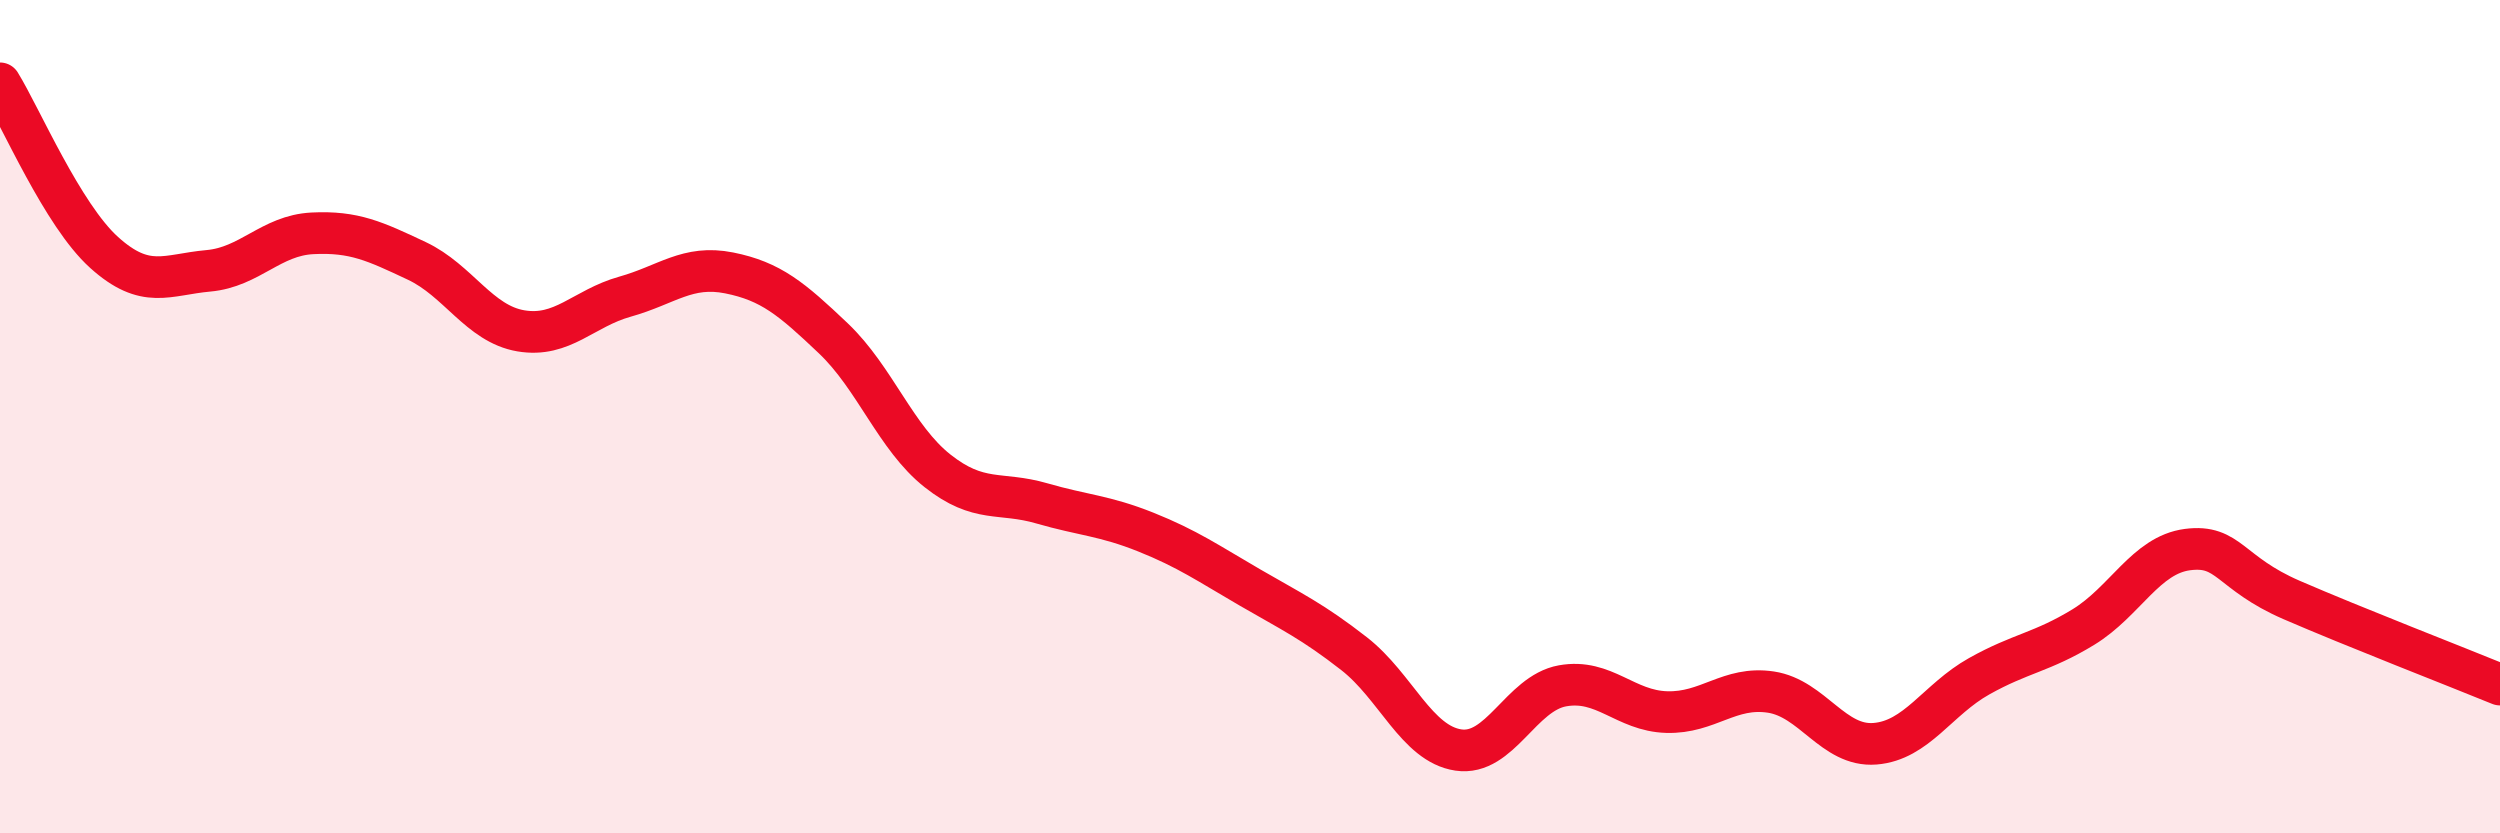 
    <svg width="60" height="20" viewBox="0 0 60 20" xmlns="http://www.w3.org/2000/svg">
      <path
        d="M 0,2 C 0.5,2.81 1.5,5.16 2.5,6.06 C 3.5,6.96 4,6.59 5,6.5 C 6,6.41 6.5,5.65 7.5,5.6 C 8.5,5.55 9,5.79 10,6.26 C 11,6.73 11.5,7.77 12.5,7.94 C 13.5,8.11 14,7.4 15,7.12 C 16,6.84 16.5,6.35 17.5,6.55 C 18.5,6.75 19,7.17 20,8.12 C 21,9.07 21.5,10.51 22.5,11.3 C 23.5,12.09 24,11.79 25,12.08 C 26,12.37 26.5,12.37 27.5,12.77 C 28.5,13.17 29,13.52 30,14.1 C 31,14.68 31.5,14.91 32.5,15.69 C 33.5,16.47 34,17.85 35,18 C 36,18.15 36.5,16.64 37.5,16.46 C 38.5,16.28 39,17.06 40,17.09 C 41,17.12 41.5,16.46 42.5,16.61 C 43.5,16.76 44,17.93 45,17.85 C 46,17.77 46.5,16.79 47.5,16.23 C 48.5,15.67 49,15.66 50,15.05 C 51,14.44 51.5,13.32 52.5,13.19 C 53.5,13.06 53.5,13.75 55,14.4 C 56.5,15.05 59,16.02 60,16.43L60 20L0 20Z"
        fill="#EB0A25"
        opacity="0.1"
        stroke-linecap="round"
        stroke-linejoin="round"
      />
      <path
        d="M 0,2 C 0.5,2.81 1.5,5.16 2.5,6.06 C 3.5,6.96 4,6.59 5,6.5 C 6,6.41 6.5,5.65 7.5,5.6 C 8.5,5.55 9,5.79 10,6.26 C 11,6.73 11.5,7.77 12.5,7.94 C 13.5,8.11 14,7.4 15,7.12 C 16,6.84 16.5,6.35 17.5,6.55 C 18.5,6.75 19,7.17 20,8.12 C 21,9.07 21.5,10.51 22.5,11.3 C 23.5,12.09 24,11.79 25,12.08 C 26,12.37 26.5,12.37 27.5,12.77 C 28.5,13.17 29,13.52 30,14.1 C 31,14.68 31.5,14.91 32.5,15.69 C 33.5,16.47 34,17.85 35,18 C 36,18.15 36.5,16.64 37.5,16.46 C 38.5,16.28 39,17.06 40,17.09 C 41,17.12 41.5,16.46 42.5,16.61 C 43.5,16.76 44,17.93 45,17.85 C 46,17.77 46.5,16.79 47.5,16.23 C 48.5,15.67 49,15.66 50,15.05 C 51,14.44 51.5,13.32 52.5,13.19 C 53.5,13.06 53.5,13.75 55,14.4 C 56.5,15.05 59,16.02 60,16.43"
        stroke="#EB0A25"
        stroke-width="1"
        fill="none"
        stroke-linecap="round"
        stroke-linejoin="round"
      />
    </svg>
  